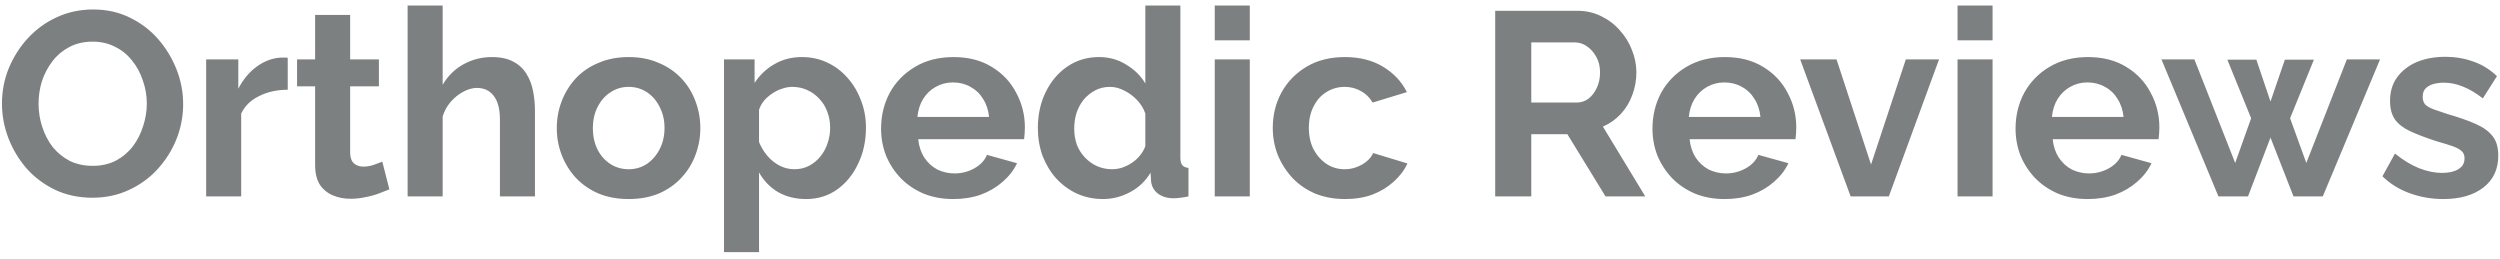 <svg width="280" height="29" viewBox="0 0 280 29" fill="none" xmlns="http://www.w3.org/2000/svg">
<path d="M10.351 22.146C8.828 22.146 7.442 21.854 6.193 21.268C4.963 20.682 3.899 19.892 3.001 18.896C2.122 17.881 1.439 16.748 0.951 15.499C0.463 14.23 0.219 12.931 0.219 11.604C0.219 10.218 0.473 8.9 0.98 7.651C1.507 6.382 2.22 5.259 3.118 4.283C4.035 3.287 5.109 2.506 6.339 1.94C7.589 1.354 8.955 1.062 10.439 1.062C11.942 1.062 13.309 1.364 14.539 1.969C15.788 2.575 16.852 3.385 17.731 4.4C18.609 5.415 19.293 6.547 19.781 7.797C20.269 9.046 20.513 10.335 20.513 11.662C20.513 13.029 20.259 14.347 19.752 15.616C19.244 16.865 18.531 17.988 17.614 18.984C16.716 19.96 15.642 20.731 14.393 21.297C13.162 21.863 11.815 22.146 10.351 22.146ZM4.319 11.604C4.319 12.502 4.455 13.371 4.729 14.21C5.002 15.05 5.392 15.801 5.9 16.465C6.427 17.11 7.062 17.627 7.803 18.017C8.565 18.388 9.424 18.574 10.38 18.574C11.357 18.574 12.225 18.378 12.987 17.988C13.748 17.578 14.383 17.041 14.89 16.377C15.398 15.694 15.779 14.942 16.032 14.122C16.306 13.283 16.442 12.444 16.442 11.604C16.442 10.706 16.296 9.847 16.003 9.027C15.73 8.187 15.33 7.446 14.802 6.801C14.295 6.138 13.66 5.62 12.899 5.249C12.157 4.859 11.318 4.664 10.38 4.664C9.385 4.664 8.506 4.869 7.745 5.278C7.003 5.669 6.378 6.196 5.871 6.86C5.363 7.524 4.973 8.266 4.699 9.085C4.445 9.905 4.319 10.745 4.319 11.604ZM32.226 10.052C31.035 10.052 29.971 10.286 29.034 10.755C28.097 11.204 27.423 11.858 27.013 12.717V22H23.089V6.655H26.691V9.935C27.238 8.88 27.931 8.051 28.77 7.446C29.61 6.84 30.498 6.508 31.435 6.45C31.65 6.45 31.816 6.45 31.933 6.45C32.05 6.45 32.148 6.46 32.226 6.479V10.052ZM43.61 21.209C43.278 21.346 42.877 21.502 42.409 21.678C41.94 21.854 41.433 21.99 40.886 22.088C40.359 22.205 39.822 22.264 39.276 22.264C38.553 22.264 37.889 22.137 37.284 21.883C36.679 21.629 36.191 21.229 35.82 20.682C35.468 20.116 35.293 19.384 35.293 18.486V9.671H33.272V6.655H35.293V1.676H39.217V6.655H42.438V9.671H39.217V17.168C39.236 17.695 39.383 18.076 39.656 18.31C39.929 18.544 40.271 18.662 40.681 18.662C41.091 18.662 41.491 18.593 41.882 18.457C42.272 18.32 42.585 18.203 42.819 18.105L43.61 21.209ZM59.915 22H55.991V13.39C55.991 12.199 55.757 11.311 55.288 10.725C54.839 10.14 54.214 9.847 53.414 9.847C52.945 9.847 52.447 9.984 51.92 10.257C51.393 10.53 50.915 10.911 50.485 11.399C50.075 11.867 49.773 12.414 49.578 13.039V22H45.653V0.622H49.578V9.495C50.144 8.519 50.915 7.758 51.891 7.211C52.867 6.665 53.931 6.391 55.083 6.391C56.079 6.391 56.889 6.567 57.514 6.918C58.138 7.25 58.626 7.709 58.978 8.295C59.329 8.861 59.573 9.505 59.71 10.228C59.847 10.93 59.915 11.662 59.915 12.424V22ZM70.414 22.293C69.164 22.293 68.042 22.088 67.046 21.678C66.05 21.248 65.201 20.663 64.498 19.921C63.815 19.179 63.288 18.33 62.917 17.373C62.546 16.416 62.361 15.411 62.361 14.357C62.361 13.283 62.546 12.268 62.917 11.311C63.288 10.354 63.815 9.505 64.498 8.763C65.201 8.021 66.05 7.446 67.046 7.036C68.042 6.606 69.164 6.391 70.414 6.391C71.663 6.391 72.776 6.606 73.752 7.036C74.748 7.446 75.597 8.021 76.3 8.763C77.003 9.505 77.53 10.354 77.882 11.311C78.252 12.268 78.438 13.283 78.438 14.357C78.438 15.411 78.252 16.416 77.882 17.373C77.53 18.33 77.003 19.179 76.3 19.921C75.617 20.663 74.777 21.248 73.782 21.678C72.786 22.088 71.663 22.293 70.414 22.293ZM66.402 14.357C66.402 15.255 66.578 16.055 66.929 16.758C67.281 17.441 67.759 17.978 68.364 18.369C68.969 18.759 69.653 18.954 70.414 18.954C71.156 18.954 71.829 18.759 72.435 18.369C73.04 17.959 73.518 17.412 73.87 16.729C74.24 16.026 74.426 15.226 74.426 14.327C74.426 13.449 74.24 12.658 73.87 11.955C73.518 11.252 73.04 10.706 72.435 10.315C71.829 9.925 71.156 9.73 70.414 9.73C69.653 9.73 68.969 9.935 68.364 10.345C67.759 10.735 67.281 11.282 66.929 11.985C66.578 12.668 66.402 13.459 66.402 14.357ZM90.282 22.293C89.091 22.293 88.037 22.029 87.119 21.502C86.221 20.956 85.518 20.223 85.011 19.306V28.238H81.087V6.655H84.513V9.29C85.099 8.392 85.84 7.69 86.739 7.182C87.637 6.655 88.662 6.391 89.813 6.391C90.848 6.391 91.795 6.596 92.654 7.006C93.532 7.416 94.294 7.992 94.938 8.734C95.582 9.456 96.08 10.296 96.432 11.252C96.803 12.19 96.988 13.205 96.988 14.298C96.988 15.782 96.695 17.129 96.11 18.339C95.543 19.55 94.753 20.516 93.737 21.239C92.742 21.941 91.59 22.293 90.282 22.293ZM88.964 18.954C89.569 18.954 90.116 18.828 90.604 18.574C91.092 18.32 91.512 17.978 91.863 17.549C92.234 17.1 92.508 16.602 92.683 16.055C92.879 15.489 92.976 14.903 92.976 14.298C92.976 13.654 92.869 13.058 92.654 12.512C92.459 11.965 92.166 11.487 91.775 11.077C91.385 10.647 90.926 10.315 90.399 10.081C89.891 9.847 89.335 9.73 88.73 9.73C88.359 9.73 87.978 9.798 87.588 9.935C87.217 10.052 86.856 10.228 86.504 10.462C86.153 10.696 85.84 10.97 85.567 11.282C85.313 11.594 85.128 11.936 85.011 12.307V15.909C85.245 16.475 85.557 16.992 85.948 17.461C86.358 17.929 86.826 18.3 87.353 18.574C87.881 18.828 88.418 18.954 88.964 18.954ZM106.763 22.293C105.533 22.293 104.42 22.088 103.425 21.678C102.429 21.248 101.58 20.672 100.877 19.95C100.174 19.208 99.627 18.369 99.237 17.432C98.866 16.475 98.68 15.47 98.68 14.415C98.68 12.951 99.003 11.614 99.647 10.403C100.311 9.193 101.248 8.226 102.458 7.504C103.688 6.762 105.133 6.391 106.792 6.391C108.471 6.391 109.906 6.762 111.097 7.504C112.288 8.226 113.196 9.193 113.821 10.403C114.465 11.594 114.787 12.883 114.787 14.269C114.787 14.503 114.777 14.747 114.758 15.001C114.738 15.235 114.719 15.431 114.699 15.587H102.839C102.917 16.368 103.141 17.051 103.512 17.637C103.903 18.222 104.391 18.671 104.977 18.984C105.582 19.276 106.226 19.423 106.909 19.423C107.69 19.423 108.422 19.238 109.106 18.866C109.809 18.476 110.287 17.968 110.541 17.344L113.908 18.281C113.537 19.062 113.001 19.755 112.298 20.36C111.614 20.965 110.804 21.444 109.867 21.795C108.93 22.127 107.895 22.293 106.763 22.293ZM102.751 13.098H110.775C110.697 12.317 110.472 11.643 110.101 11.077C109.75 10.491 109.281 10.042 108.696 9.73C108.11 9.398 107.456 9.232 106.734 9.232C106.031 9.232 105.387 9.398 104.801 9.73C104.235 10.042 103.766 10.491 103.395 11.077C103.044 11.643 102.829 12.317 102.751 13.098ZM116.24 14.327C116.24 12.844 116.533 11.506 117.119 10.315C117.705 9.105 118.515 8.148 119.55 7.446C120.584 6.743 121.765 6.391 123.093 6.391C124.225 6.391 125.241 6.674 126.139 7.241C127.056 7.787 127.769 8.49 128.276 9.349V0.622H132.201V17.607C132.201 18.017 132.269 18.31 132.406 18.486C132.542 18.662 132.776 18.769 133.108 18.808V22C132.425 22.137 131.869 22.205 131.439 22.205C130.736 22.205 130.151 22.029 129.682 21.678C129.233 21.326 128.979 20.868 128.921 20.302L128.862 19.335C128.296 20.292 127.525 21.024 126.549 21.531C125.592 22.039 124.587 22.293 123.532 22.293C122.478 22.293 121.502 22.088 120.604 21.678C119.725 21.268 118.954 20.702 118.29 19.979C117.646 19.257 117.139 18.418 116.768 17.461C116.416 16.485 116.24 15.44 116.24 14.327ZM128.276 16.377V12.717C128.081 12.151 127.769 11.643 127.339 11.194C126.91 10.745 126.431 10.393 125.904 10.14C125.377 9.866 124.85 9.73 124.323 9.73C123.718 9.73 123.171 9.857 122.683 10.11C122.195 10.364 121.765 10.706 121.395 11.135C121.043 11.565 120.77 12.063 120.575 12.629C120.399 13.195 120.311 13.79 120.311 14.415C120.311 15.04 120.409 15.636 120.604 16.202C120.819 16.748 121.121 17.227 121.512 17.637C121.902 18.047 122.351 18.369 122.859 18.603C123.386 18.837 123.952 18.954 124.557 18.954C124.928 18.954 125.299 18.896 125.67 18.779C126.061 18.642 126.422 18.466 126.754 18.252C127.105 18.017 127.408 17.744 127.661 17.432C127.935 17.1 128.14 16.748 128.276 16.377ZM136.052 22V6.655H139.977V22H136.052ZM136.052 4.517V0.622H139.977V4.517H136.052ZM150.662 22.293C149.413 22.293 148.29 22.088 147.294 21.678C146.299 21.248 145.449 20.663 144.747 19.921C144.044 19.159 143.497 18.3 143.107 17.344C142.736 16.387 142.55 15.382 142.55 14.327C142.55 12.883 142.872 11.565 143.517 10.374C144.18 9.164 145.117 8.197 146.328 7.475C147.538 6.752 148.973 6.391 150.633 6.391C152.292 6.391 153.717 6.752 154.908 7.475C156.099 8.197 156.987 9.144 157.573 10.315L153.737 11.487C153.405 10.921 152.966 10.491 152.419 10.198C151.872 9.886 151.267 9.73 150.603 9.73C149.862 9.73 149.178 9.925 148.554 10.315C147.948 10.686 147.47 11.223 147.119 11.926C146.767 12.609 146.591 13.41 146.591 14.327C146.591 15.226 146.767 16.026 147.119 16.729C147.49 17.412 147.978 17.959 148.583 18.369C149.188 18.759 149.862 18.954 150.603 18.954C151.072 18.954 151.511 18.876 151.921 18.72C152.351 18.564 152.731 18.349 153.063 18.076C153.395 17.802 153.639 17.49 153.795 17.139L157.632 18.31C157.28 19.072 156.763 19.755 156.08 20.36C155.416 20.965 154.625 21.444 153.708 21.795C152.81 22.127 151.794 22.293 150.662 22.293ZM167.462 22V1.208H176.658C177.614 1.208 178.493 1.403 179.293 1.794C180.113 2.184 180.816 2.711 181.402 3.375C182.007 4.039 182.466 4.781 182.778 5.601C183.11 6.421 183.276 7.26 183.276 8.119C183.276 8.998 183.12 9.847 182.807 10.667C182.515 11.467 182.085 12.17 181.519 12.775C180.953 13.381 180.289 13.849 179.527 14.181L184.272 22H179.82L175.545 15.03H171.503V22H167.462ZM171.503 11.487H176.57C177.077 11.487 177.526 11.34 177.917 11.048C178.307 10.735 178.62 10.325 178.854 9.818C179.088 9.31 179.205 8.744 179.205 8.119C179.205 7.455 179.069 6.879 178.795 6.391C178.522 5.884 178.171 5.483 177.741 5.191C177.331 4.898 176.882 4.751 176.394 4.751H171.503V11.487ZM193.158 22.293C191.928 22.293 190.816 22.088 189.82 21.678C188.824 21.248 187.975 20.672 187.272 19.95C186.569 19.208 186.023 18.369 185.632 17.432C185.261 16.475 185.076 15.47 185.076 14.415C185.076 12.951 185.398 11.614 186.042 10.403C186.706 9.193 187.643 8.226 188.853 7.504C190.083 6.762 191.528 6.391 193.188 6.391C194.867 6.391 196.302 6.762 197.492 7.504C198.683 8.226 199.591 9.193 200.216 10.403C200.86 11.594 201.182 12.883 201.182 14.269C201.182 14.503 201.173 14.747 201.153 15.001C201.133 15.235 201.114 15.431 201.094 15.587H189.234C189.312 16.368 189.537 17.051 189.908 17.637C190.298 18.222 190.786 18.671 191.372 18.984C191.977 19.276 192.621 19.423 193.305 19.423C194.086 19.423 194.818 19.238 195.501 18.866C196.204 18.476 196.682 17.968 196.936 17.344L200.304 18.281C199.933 19.062 199.396 19.755 198.693 20.36C198.01 20.965 197.2 21.444 196.262 21.795C195.325 22.127 194.291 22.293 193.158 22.293ZM189.146 13.098H197.17C197.092 12.317 196.868 11.643 196.497 11.077C196.145 10.491 195.677 10.042 195.091 9.73C194.505 9.398 193.851 9.232 193.129 9.232C192.426 9.232 191.782 9.398 191.196 9.73C190.63 10.042 190.162 10.491 189.791 11.077C189.439 11.643 189.224 12.317 189.146 13.098ZM207.273 22L201.621 6.655H205.692L209.557 18.427L213.452 6.655H217.171L211.549 22H207.273ZM219.245 22V6.655H223.169V22H219.245ZM219.245 4.517V0.622H223.169V4.517H219.245ZM233.825 22.293C232.595 22.293 231.482 22.088 230.487 21.678C229.491 21.248 228.642 20.672 227.939 19.95C227.236 19.208 226.689 18.369 226.299 17.432C225.928 16.475 225.742 15.47 225.742 14.415C225.742 12.951 226.065 11.614 226.709 10.403C227.373 9.193 228.31 8.226 229.52 7.504C230.75 6.762 232.195 6.391 233.854 6.391C235.533 6.391 236.968 6.762 238.159 7.504C239.35 8.226 240.258 9.193 240.883 10.403C241.527 11.594 241.849 12.883 241.849 14.269C241.849 14.503 241.839 14.747 241.82 15.001C241.8 15.235 241.781 15.431 241.761 15.587H229.901C229.979 16.368 230.204 17.051 230.574 17.637C230.965 18.222 231.453 18.671 232.039 18.984C232.644 19.276 233.288 19.423 233.971 19.423C234.752 19.423 235.484 19.238 236.168 18.866C236.871 18.476 237.349 17.968 237.603 17.344L240.97 18.281C240.6 19.062 240.063 19.755 239.36 20.36C238.677 20.965 237.866 21.444 236.929 21.795C235.992 22.127 234.957 22.293 233.825 22.293ZM229.813 13.098H237.837C237.759 12.317 237.534 11.643 237.163 11.077C236.812 10.491 236.344 10.042 235.758 9.73C235.172 9.398 234.518 9.232 233.796 9.232C233.093 9.232 232.449 9.398 231.863 9.73C231.297 10.042 230.828 10.491 230.457 11.077C230.106 11.643 229.891 12.317 229.813 13.098ZM262.846 6.655H266.565L260.151 22H256.872L254.295 15.411L251.776 22H248.467L242.083 6.655H245.773L250.341 18.252L252.127 13.244L249.463 6.684H252.713L254.295 11.37L255.905 6.684H259.156L256.491 13.244L258.307 18.252L262.846 6.655ZM273.657 22.293C272.349 22.293 271.099 22.078 269.908 21.649C268.717 21.219 267.692 20.585 266.833 19.745L268.239 17.197C269.157 17.939 270.055 18.486 270.933 18.837C271.831 19.189 272.69 19.364 273.51 19.364C274.272 19.364 274.877 19.228 275.326 18.954C275.794 18.681 276.029 18.271 276.029 17.724C276.029 17.354 275.902 17.07 275.648 16.875C275.394 16.66 275.023 16.475 274.535 16.319C274.067 16.163 273.491 15.987 272.807 15.792C271.675 15.421 270.728 15.059 269.967 14.708C269.205 14.357 268.629 13.917 268.239 13.39C267.868 12.844 267.683 12.151 267.683 11.311C267.683 10.296 267.936 9.427 268.444 8.705C268.971 7.963 269.693 7.387 270.611 6.977C271.548 6.567 272.641 6.362 273.891 6.362C274.984 6.362 276.019 6.538 276.995 6.889C277.971 7.221 278.86 7.768 279.66 8.529L278.079 11.018C277.298 10.413 276.556 9.974 275.853 9.7C275.15 9.408 274.438 9.261 273.715 9.261C273.305 9.261 272.915 9.31 272.544 9.408C272.192 9.505 271.9 9.671 271.665 9.905C271.451 10.12 271.343 10.433 271.343 10.843C271.343 11.213 271.441 11.506 271.636 11.721C271.851 11.916 272.163 12.092 272.573 12.248C273.003 12.404 273.52 12.58 274.125 12.775C275.355 13.127 276.39 13.488 277.229 13.859C278.088 14.23 278.733 14.689 279.162 15.235C279.592 15.762 279.806 16.494 279.806 17.432C279.806 18.954 279.25 20.145 278.137 21.004C277.024 21.863 275.531 22.293 273.657 22.293Z" fill="#7D8081"/>
</svg>

